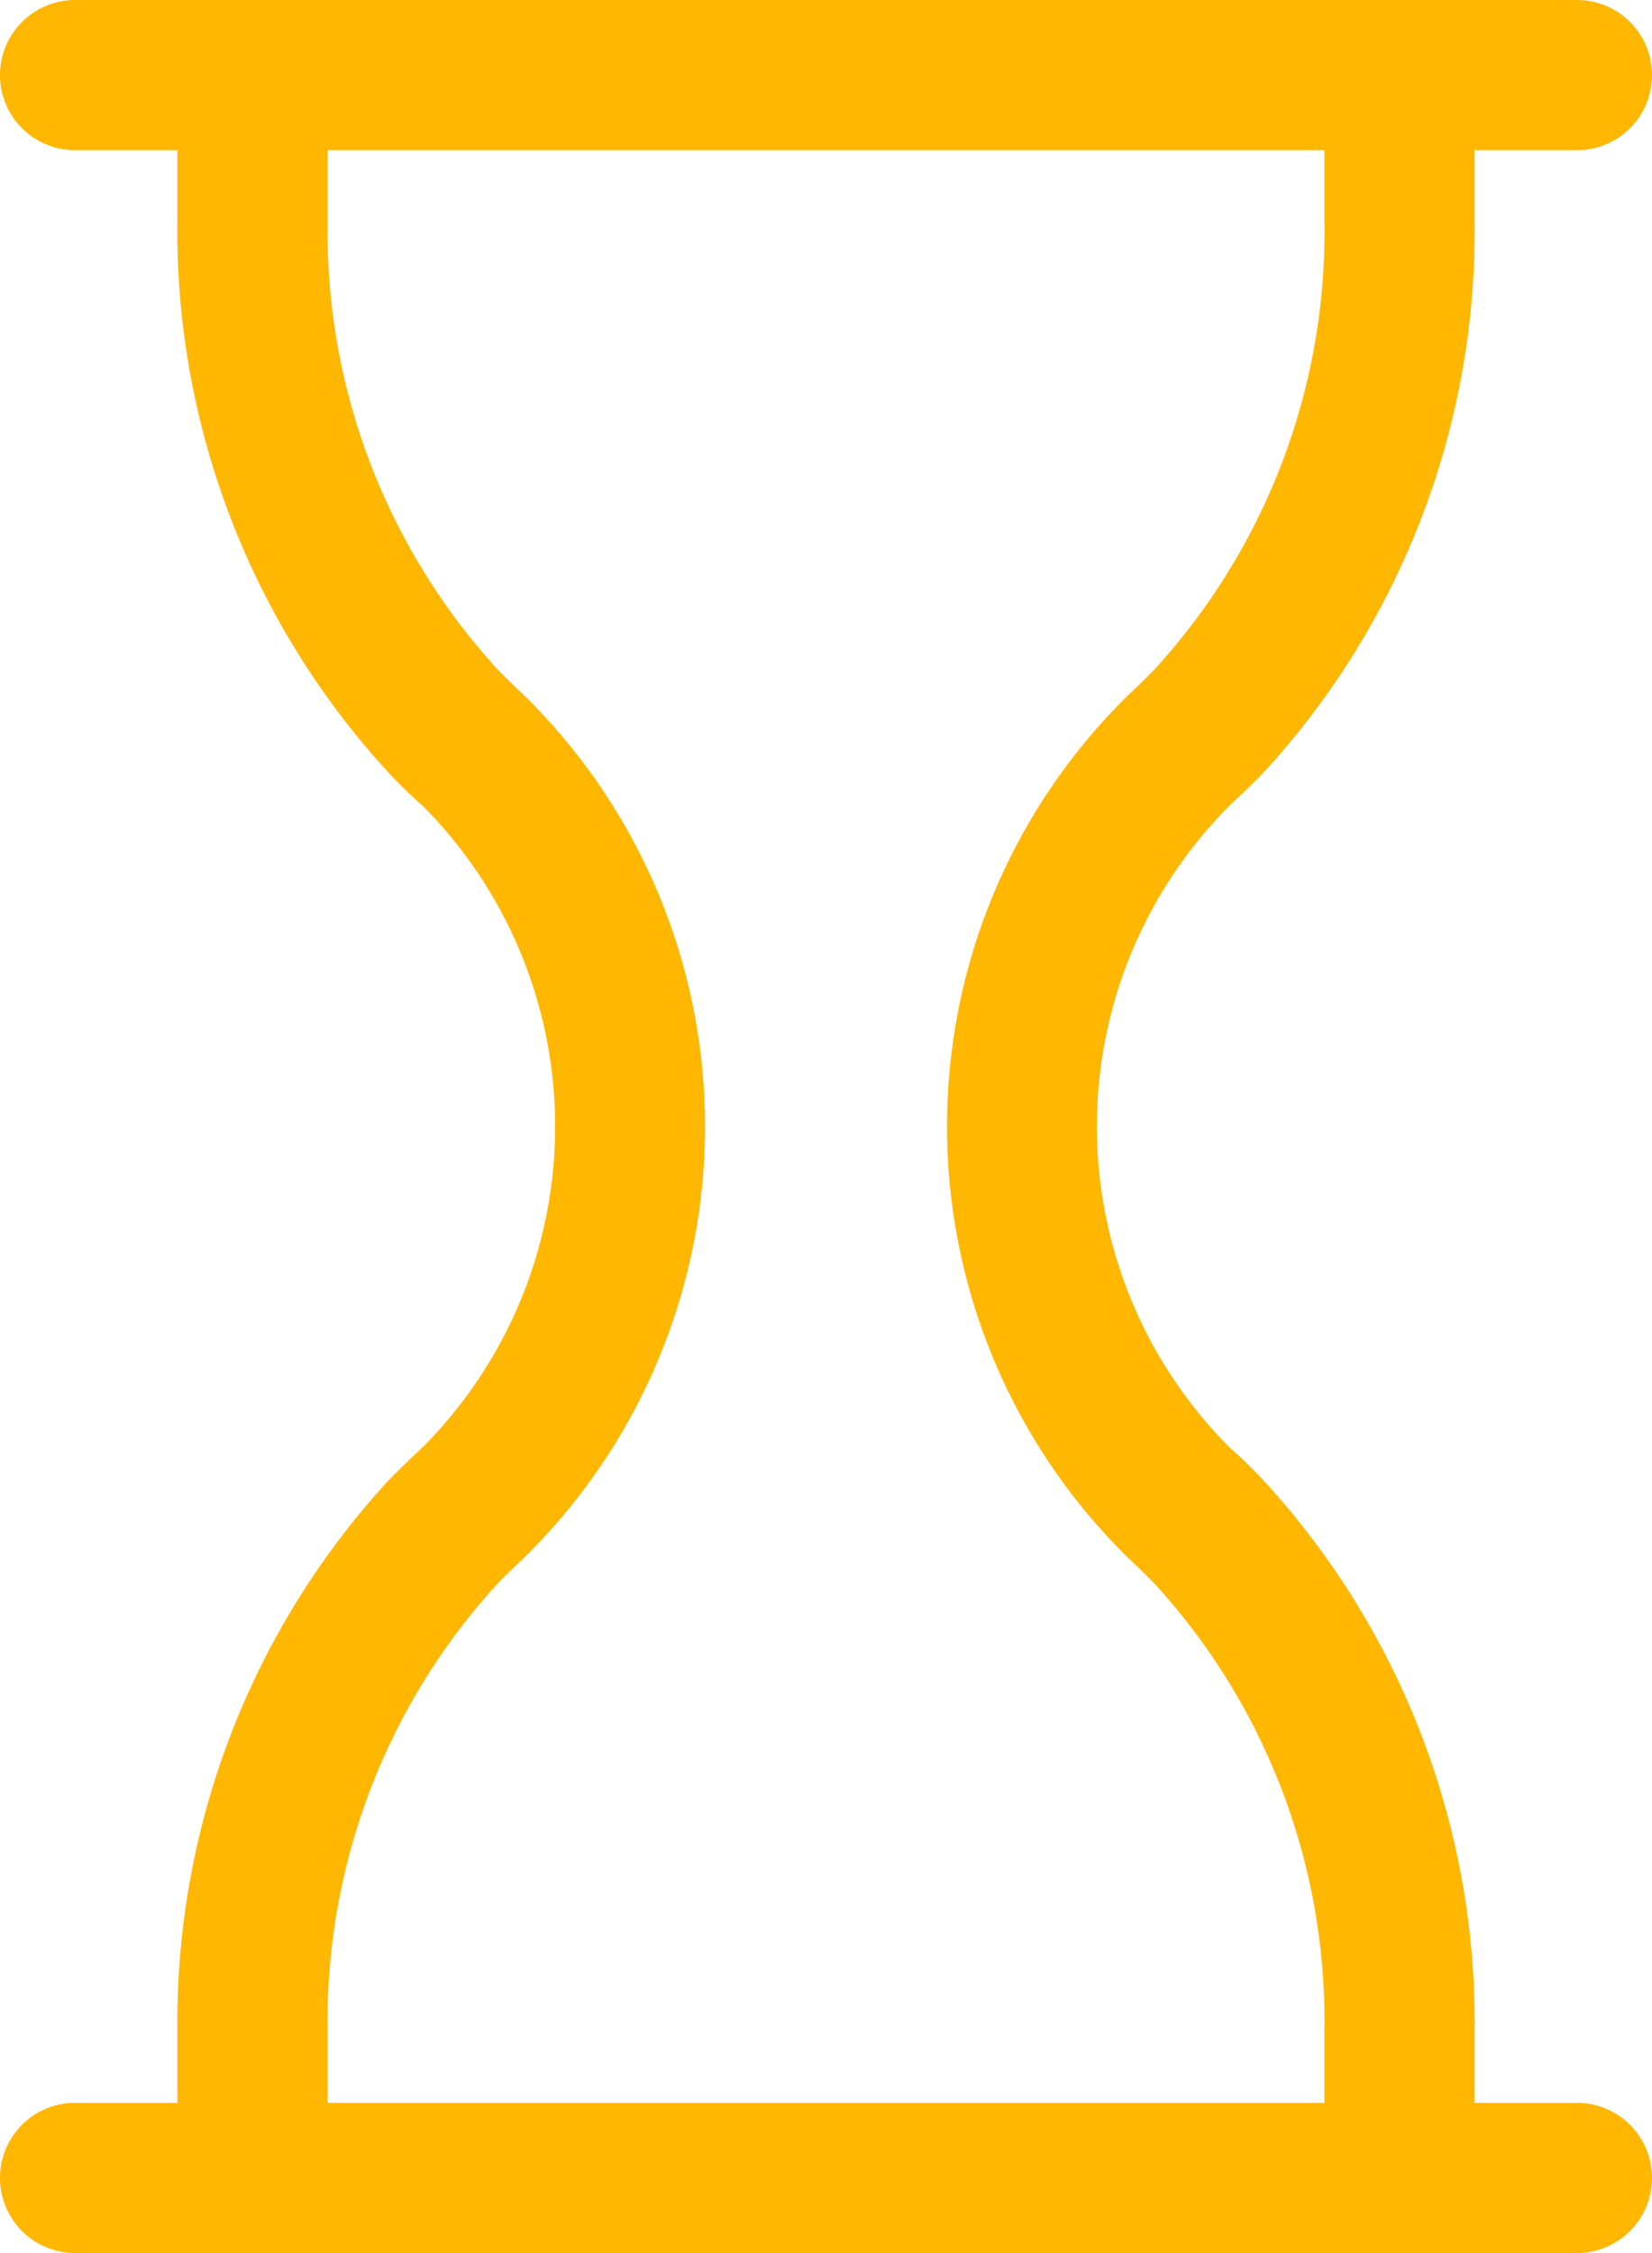 <svg xmlns="http://www.w3.org/2000/svg" width="30.296" height="41.313" viewBox="0 0 30.296 41.313">
  <path id="XMLID_364_" d="M108.919,54.558h-1.876V53.224a14.675,14.675,0,0,0-3.864-10.07,8.4,8.4,0,0,0-.628-.611,8.332,8.332,0,0,1,0-11.774c.215-.2.422-.4.628-.611a14.675,14.675,0,0,0,3.864-10.07V18.754h1.876a1.377,1.377,0,0,0,0-2.754H81.377a1.377,1.377,0,0,0,0,2.754h1.876v1.334a14.675,14.675,0,0,0,3.864,10.07,8.4,8.4,0,0,0,.628.611,8.332,8.332,0,0,1,0,11.774c-.215.2-.422.4-.628.611a14.675,14.675,0,0,0-3.864,10.07v1.334H81.377a1.377,1.377,0,0,0,0,2.754h27.542a1.377,1.377,0,1,0,0-2.754ZM86.008,53.224a11.877,11.877,0,0,1,3.1-8.168c.155-.164.327-.327.491-.482a11.077,11.077,0,0,0,0-15.836c-.164-.155-.327-.31-.491-.482a11.877,11.877,0,0,1-3.1-8.168V18.754h18.281v1.334a11.877,11.877,0,0,1-3.1,8.168c-.155.164-.327.327-.491.482a11.077,11.077,0,0,0,0,15.836c.164.155.327.31.491.482a11.877,11.877,0,0,1,3.1,8.168v1.334H86.008Z" transform="translate(-80 -16)" fill="#ffb702"/>
</svg>

